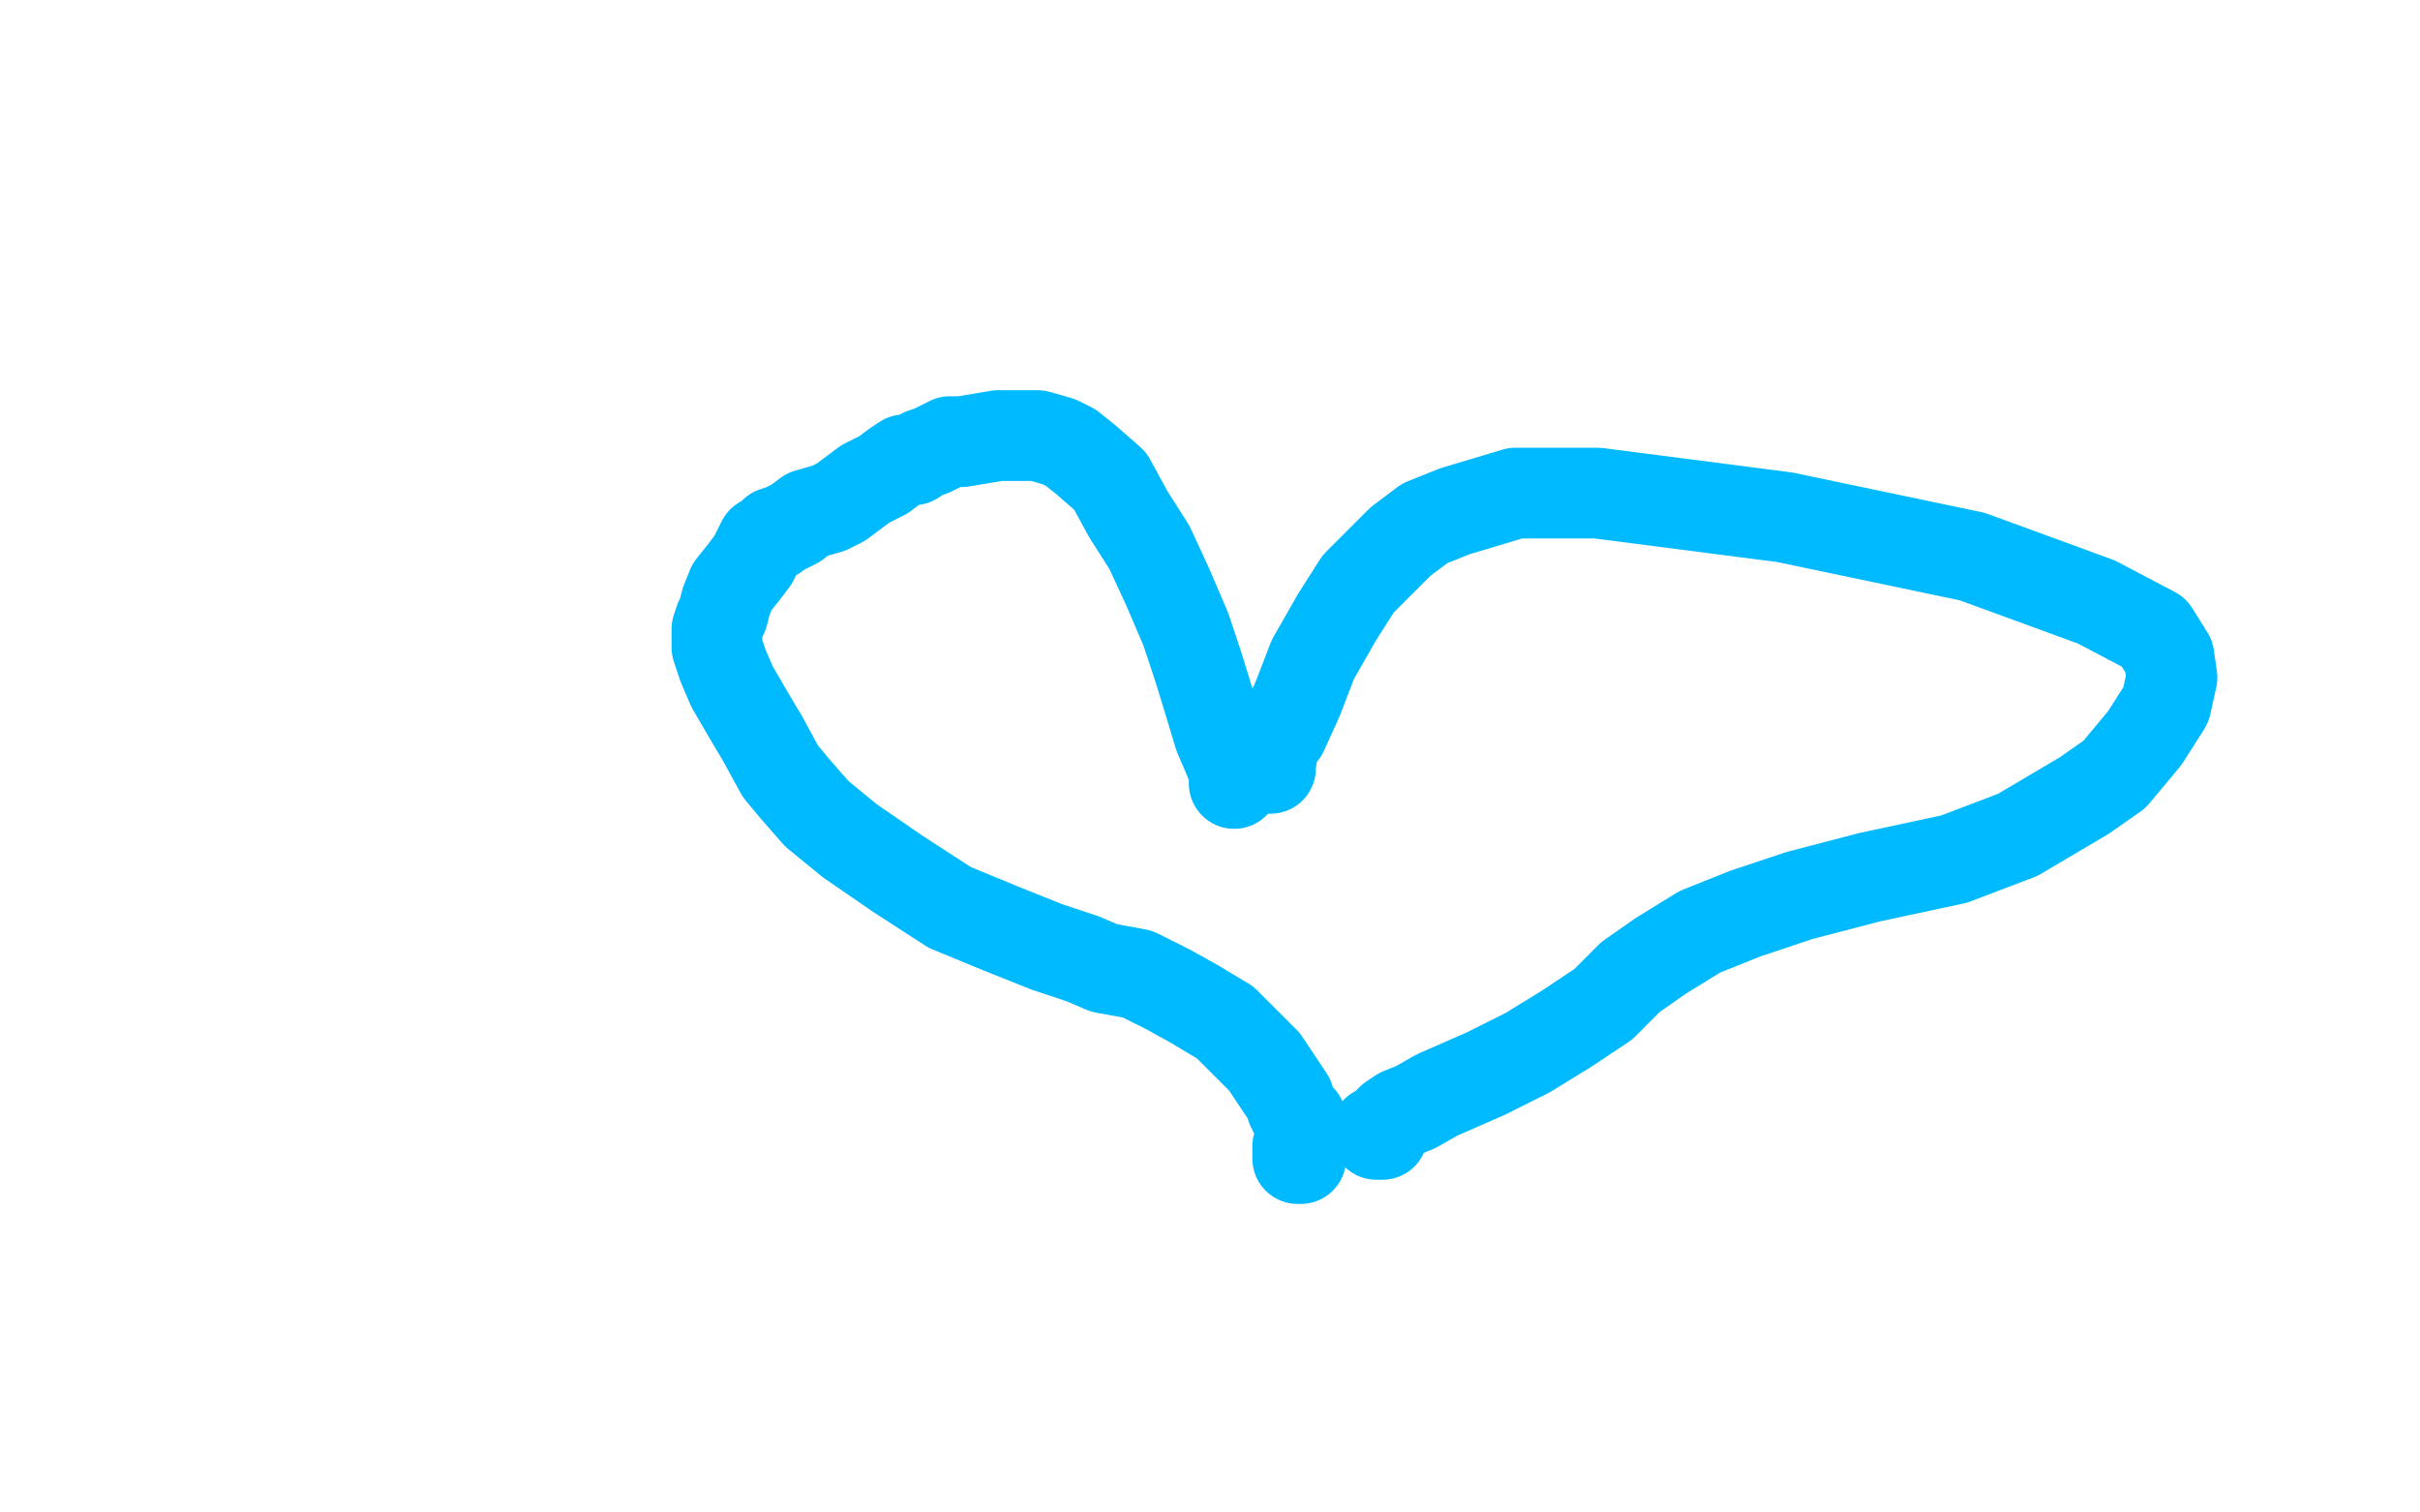 <?xml version="1.0" standalone="no"?>
<!DOCTYPE svg PUBLIC "-//W3C//DTD SVG 1.1//EN"
"http://www.w3.org/Graphics/SVG/1.1/DTD/svg11.dtd">

<svg width="800" height="500" version="1.1" xmlns="http://www.w3.org/2000/svg" xmlns:xlink="http://www.w3.org/1999/xlink" style="stroke-antialiasing: false"><desc>This SVG has been created on https://colorillo.com/</desc><rect x='0' y='0' width='800' height='500' style='fill: rgb(255,255,255); stroke-width:0' /><polyline points="408,259 408,255 406,250 403,243 400,233 396,220 392,208 386,194 380,181 373,170 367,159 359,152 354,148 350,146 343,144 337,144 330,144 324,145 318,146 314,146 308,149 305,150 302,152 299,152 296,154 292,157 286,160 282,163 278,166 274,168 267,170 263,173 259,175 256,176 256,177 254,178 252,179 251,181 249,185 246,189 242,194 240,199 239,203 238,205 237,208 237,211 237,214 239,220 242,227 249,239 252,244 258,255 263,261 270,269 281,278 297,289 314,300 331,307 346,313 358,317 365,320 376,322 386,327 395,332 405,338 412,345 418,351 422,357 426,363 427,366 428,368 430,370 430,371 430,372 430,374 430,376 430,380 430,382 430,383 429,383 429,382 429,379" style="fill: none; stroke: #00baff; stroke-width: 30; stroke-linejoin: round; stroke-linecap: round; stroke-antialiasing: false; stroke-antialias: 0; opacity: 1.0"/>
<polyline points="420,254 420,253 420,253 421,246 421,246 424,242 424,242 429,231 429,231 434,218 434,218 442,204 442,204 449,193 449,193 456,186 463,179 471,173 481,169 501,163 528,163 590,171 652,184 693,199 712,209 717,217 718,224 716,233 709,244 699,256 689,263 667,276 646,284 618,290 595,296 577,302 562,308 549,316 539,323 530,332 518,340 505,348 491,355 475,362 468,366 463,368 460,370 457,373 455,374 455,375 457,375" style="fill: none; stroke: #00baff; stroke-width: 30; stroke-linejoin: round; stroke-linecap: round; stroke-antialiasing: false; stroke-antialias: 0; opacity: 1.0"/>
</svg>
